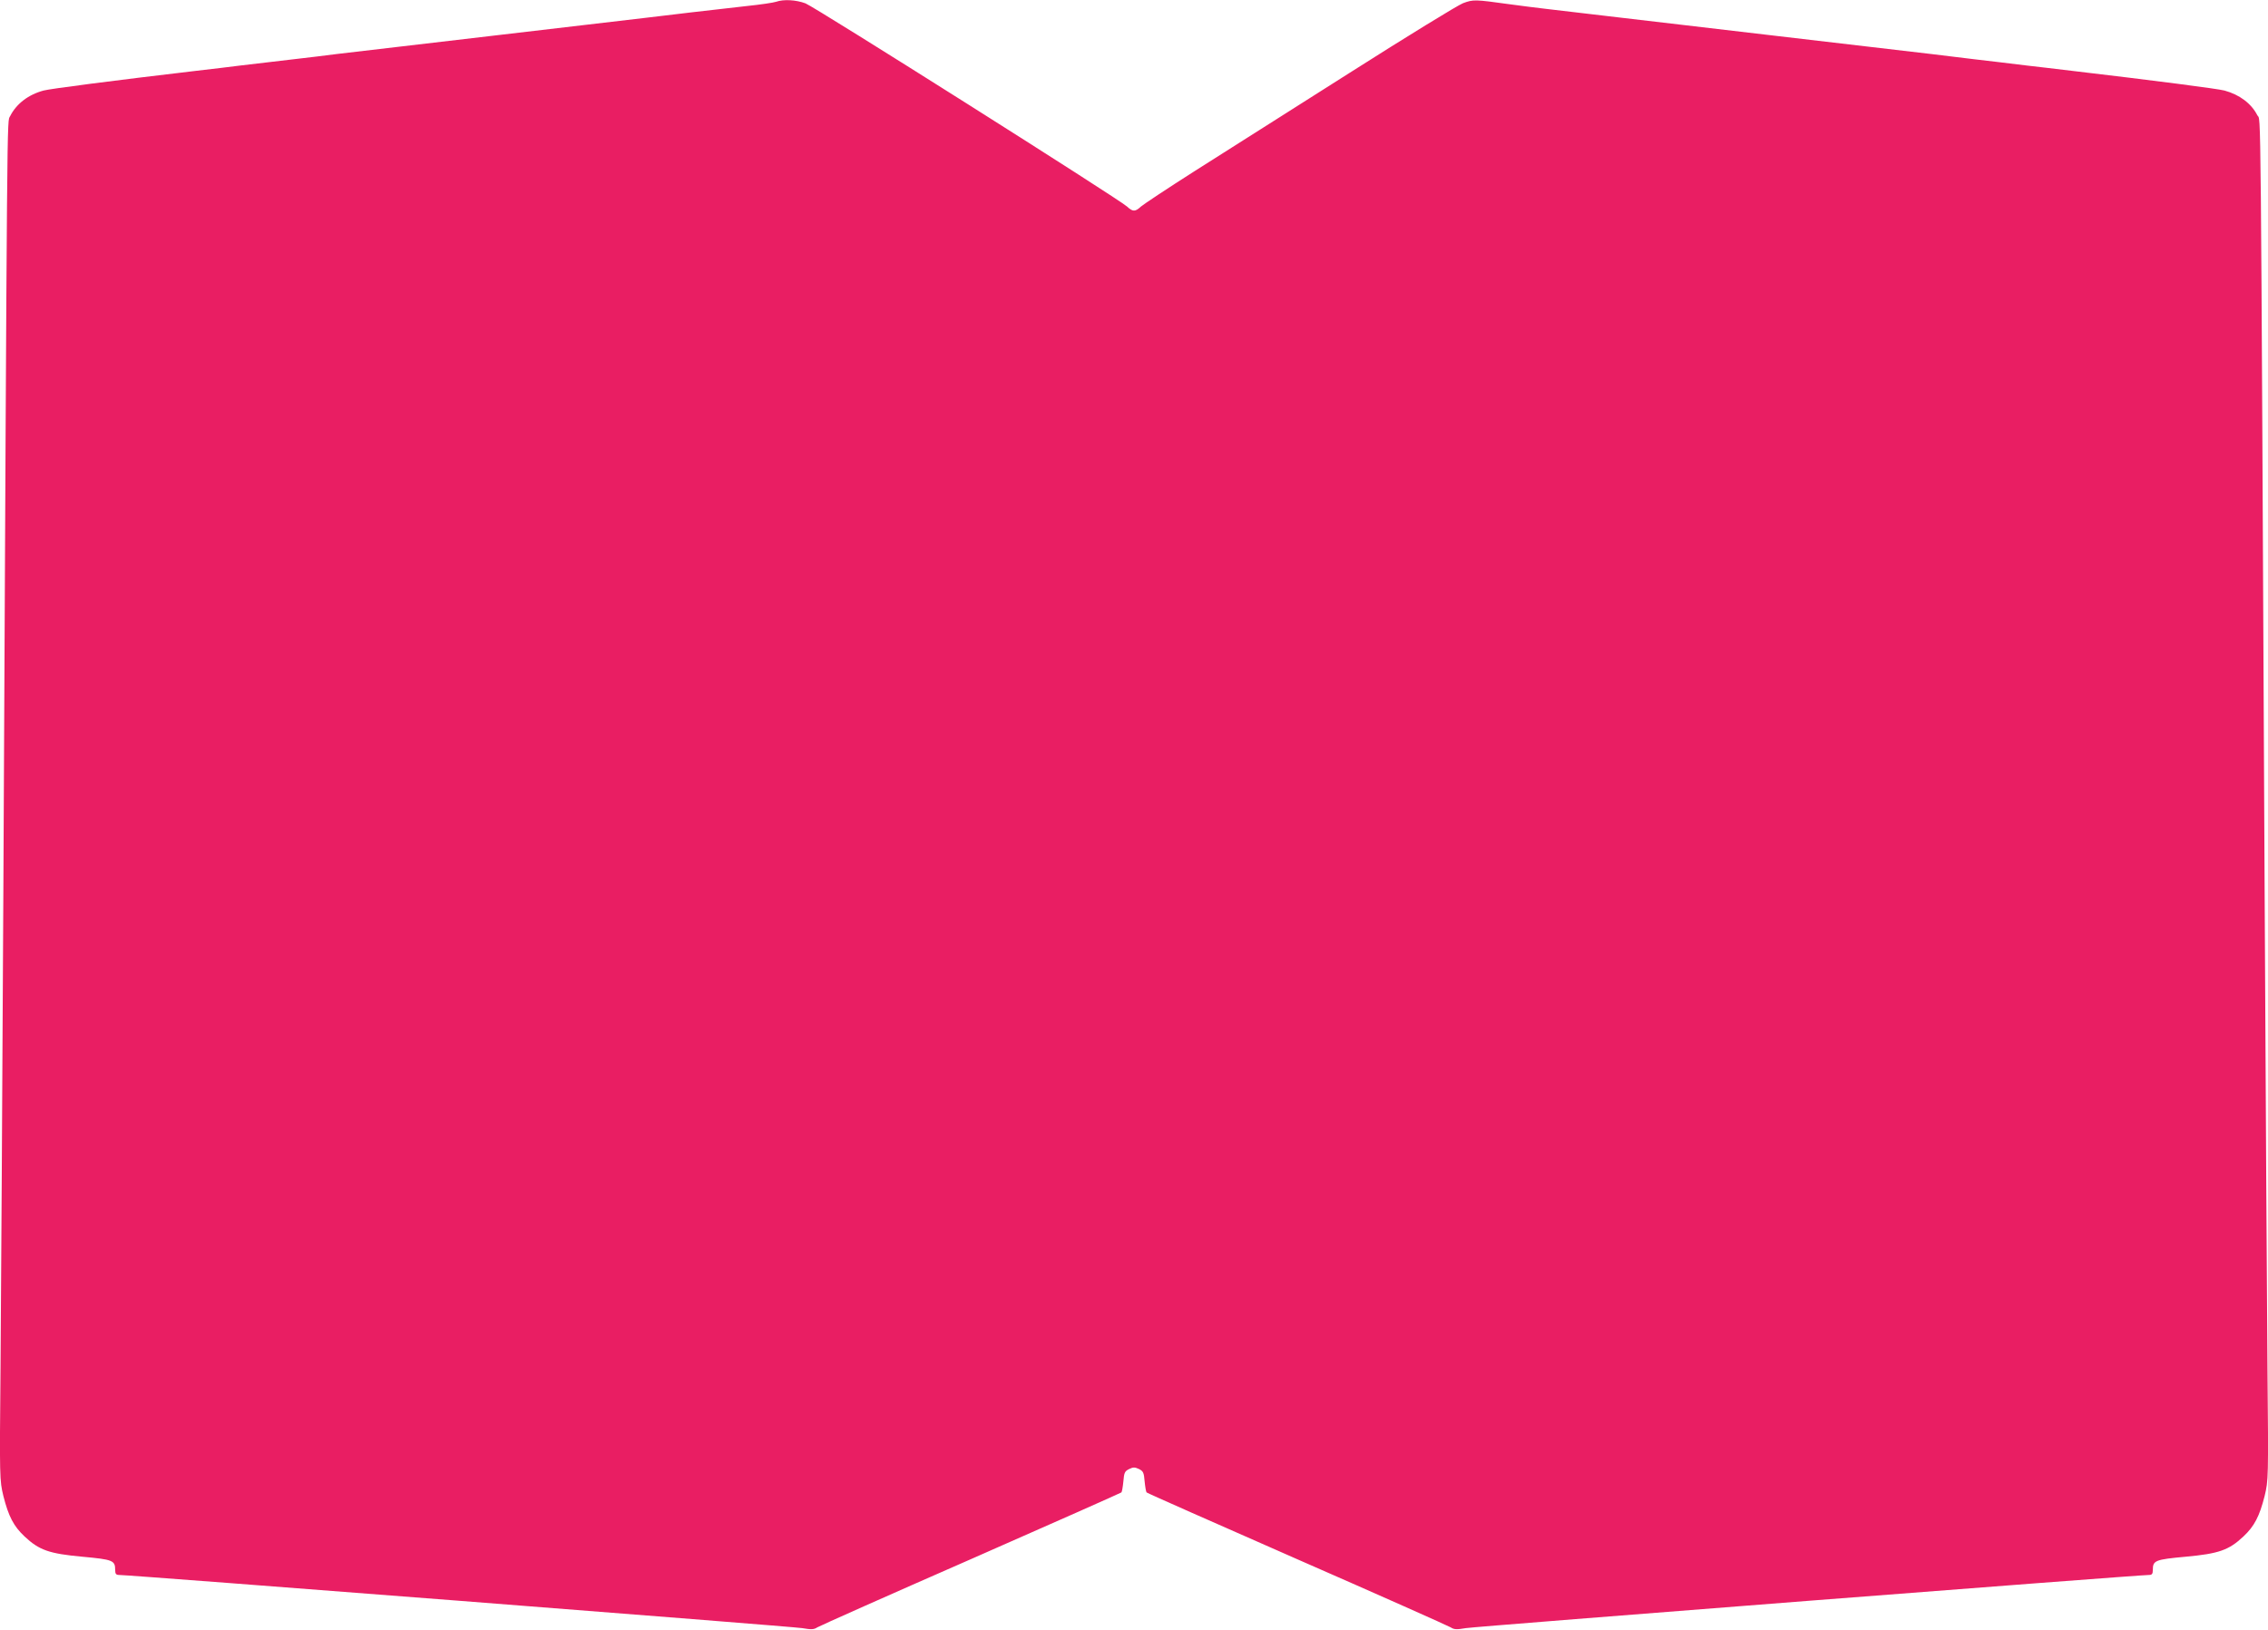 <?xml version="1.0" standalone="no"?>
<!DOCTYPE svg PUBLIC "-//W3C//DTD SVG 20010904//EN"
 "http://www.w3.org/TR/2001/REC-SVG-20010904/DTD/svg10.dtd">
<svg version="1.0" xmlns="http://www.w3.org/2000/svg"
 width="1280pt" height="920pt" viewBox="0 0 1280 920"
 preserveAspectRatio="xMidYMid meet">
<g transform="translate(0,920) scale(0.1,-0.1)"
fill="#e91e63" stroke="none">
<path d="M4380 9190 c-14 -5 -88 -16 -165 -24 -77 -9 -219 -25 -315 -36 -96
-12 -213 -25 -260 -31 -188 -22 -1623 -190 -1740 -204 -69 -9 -161 -20 -205
-25 -127 -15 -253 -30 -340 -40 -44 -6 -156 -19 -250 -30 -467 -55 -822 -101
-859 -111 -86 -23 -154 -75 -189 -145 -18 -34 -16 147 -38 -4364 -6 -1130 -13
-2343 -16 -2695 -6 -634 -5 -641 16 -729 29 -115 58 -171 120 -229 82 -77 139
-97 326 -114 173 -16 185 -21 185 -75 0 -22 5 -28 23 -28 62 0 3801 -291 3854
-300 52 -9 67 -8 85 4 13 8 403 182 867 385 464 204 847 374 850 377 3 3 8 31
11 62 4 50 8 58 33 70 22 11 32 11 55 0 24 -12 28 -20 32 -70 3 -31 8 -59 11
-62 3 -4 386 -173 850 -377 464 -203 854 -377 867 -385 18 -12 33 -13 85 -4
53 9 3792 300 3855 300 17 0 22 6 22 28 0 54 12 59 185 75 187 17 244 37 326
114 62 58 91 114 120 229 21 88 22 95 16 719 -3 346 -10 1557 -16 2690 -23
4648 -20 4343 -41 4384 -34 67 -101 117 -186 140 -37 10 -392 56 -859 111 -93
11 -208 25 -255 30 -47 6 -121 15 -165 20 -80 9 -136 16 -375 45 -69 8 -492
58 -940 110 -448 53 -889 104 -980 115 -91 11 -205 24 -255 30 -49 6 -142 17
-205 26 -196 27 -204 28 -263 6 -29 -11 -319 -189 -643 -395 -324 -205 -715
-454 -869 -551 -154 -98 -291 -189 -306 -202 -32 -30 -46 -30 -78 0 -44 41
-1761 1126 -1815 1147 -53 20 -123 24 -166 9z"/>
</g>
</svg>
